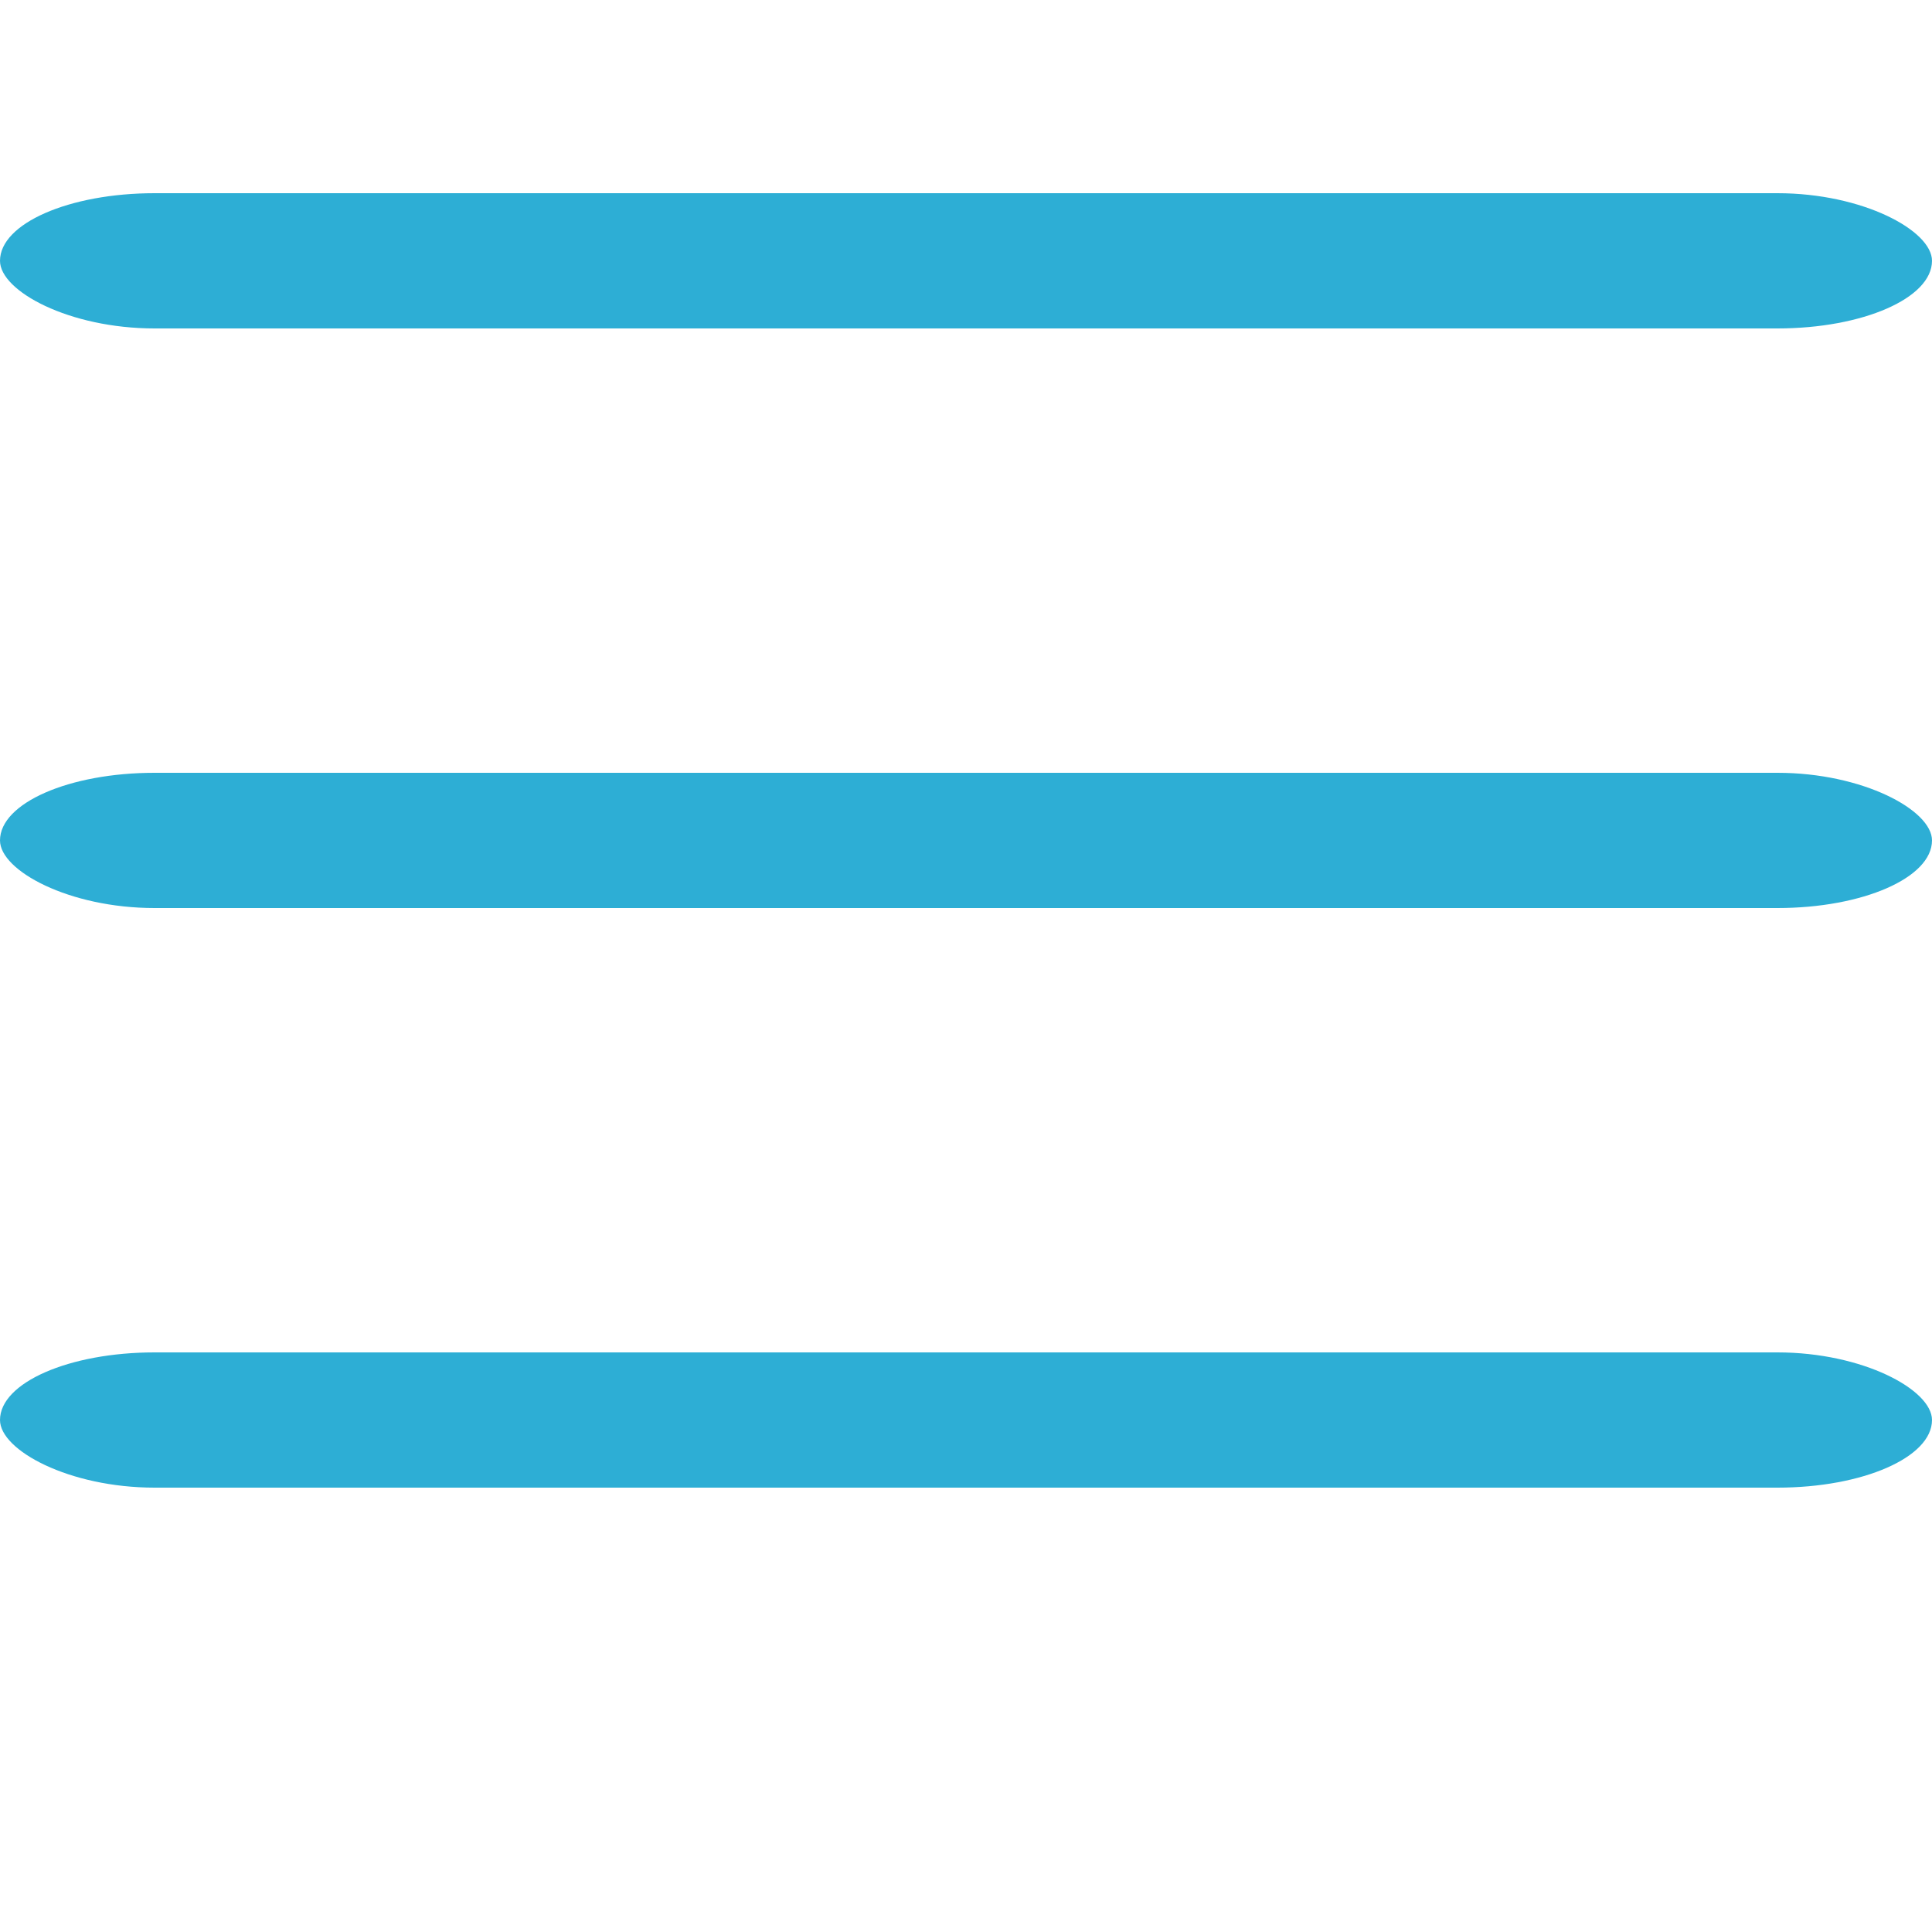 <svg xmlns="http://www.w3.org/2000/svg" xmlns:xlink="http://www.w3.org/1999/xlink" viewBox="0 0 100 80" width="40" height="40">
  <g color="#2DAED5">
    <rect width="100" height="7" rx="8" fill="currentColor"></rect>
    <rect y="30" width="100" height="7" rx="8" fill="currentColor"></rect>
    <rect y="60" width="100" height="7" rx="8" fill="currentColor"></rect>
  </g>
</svg>
